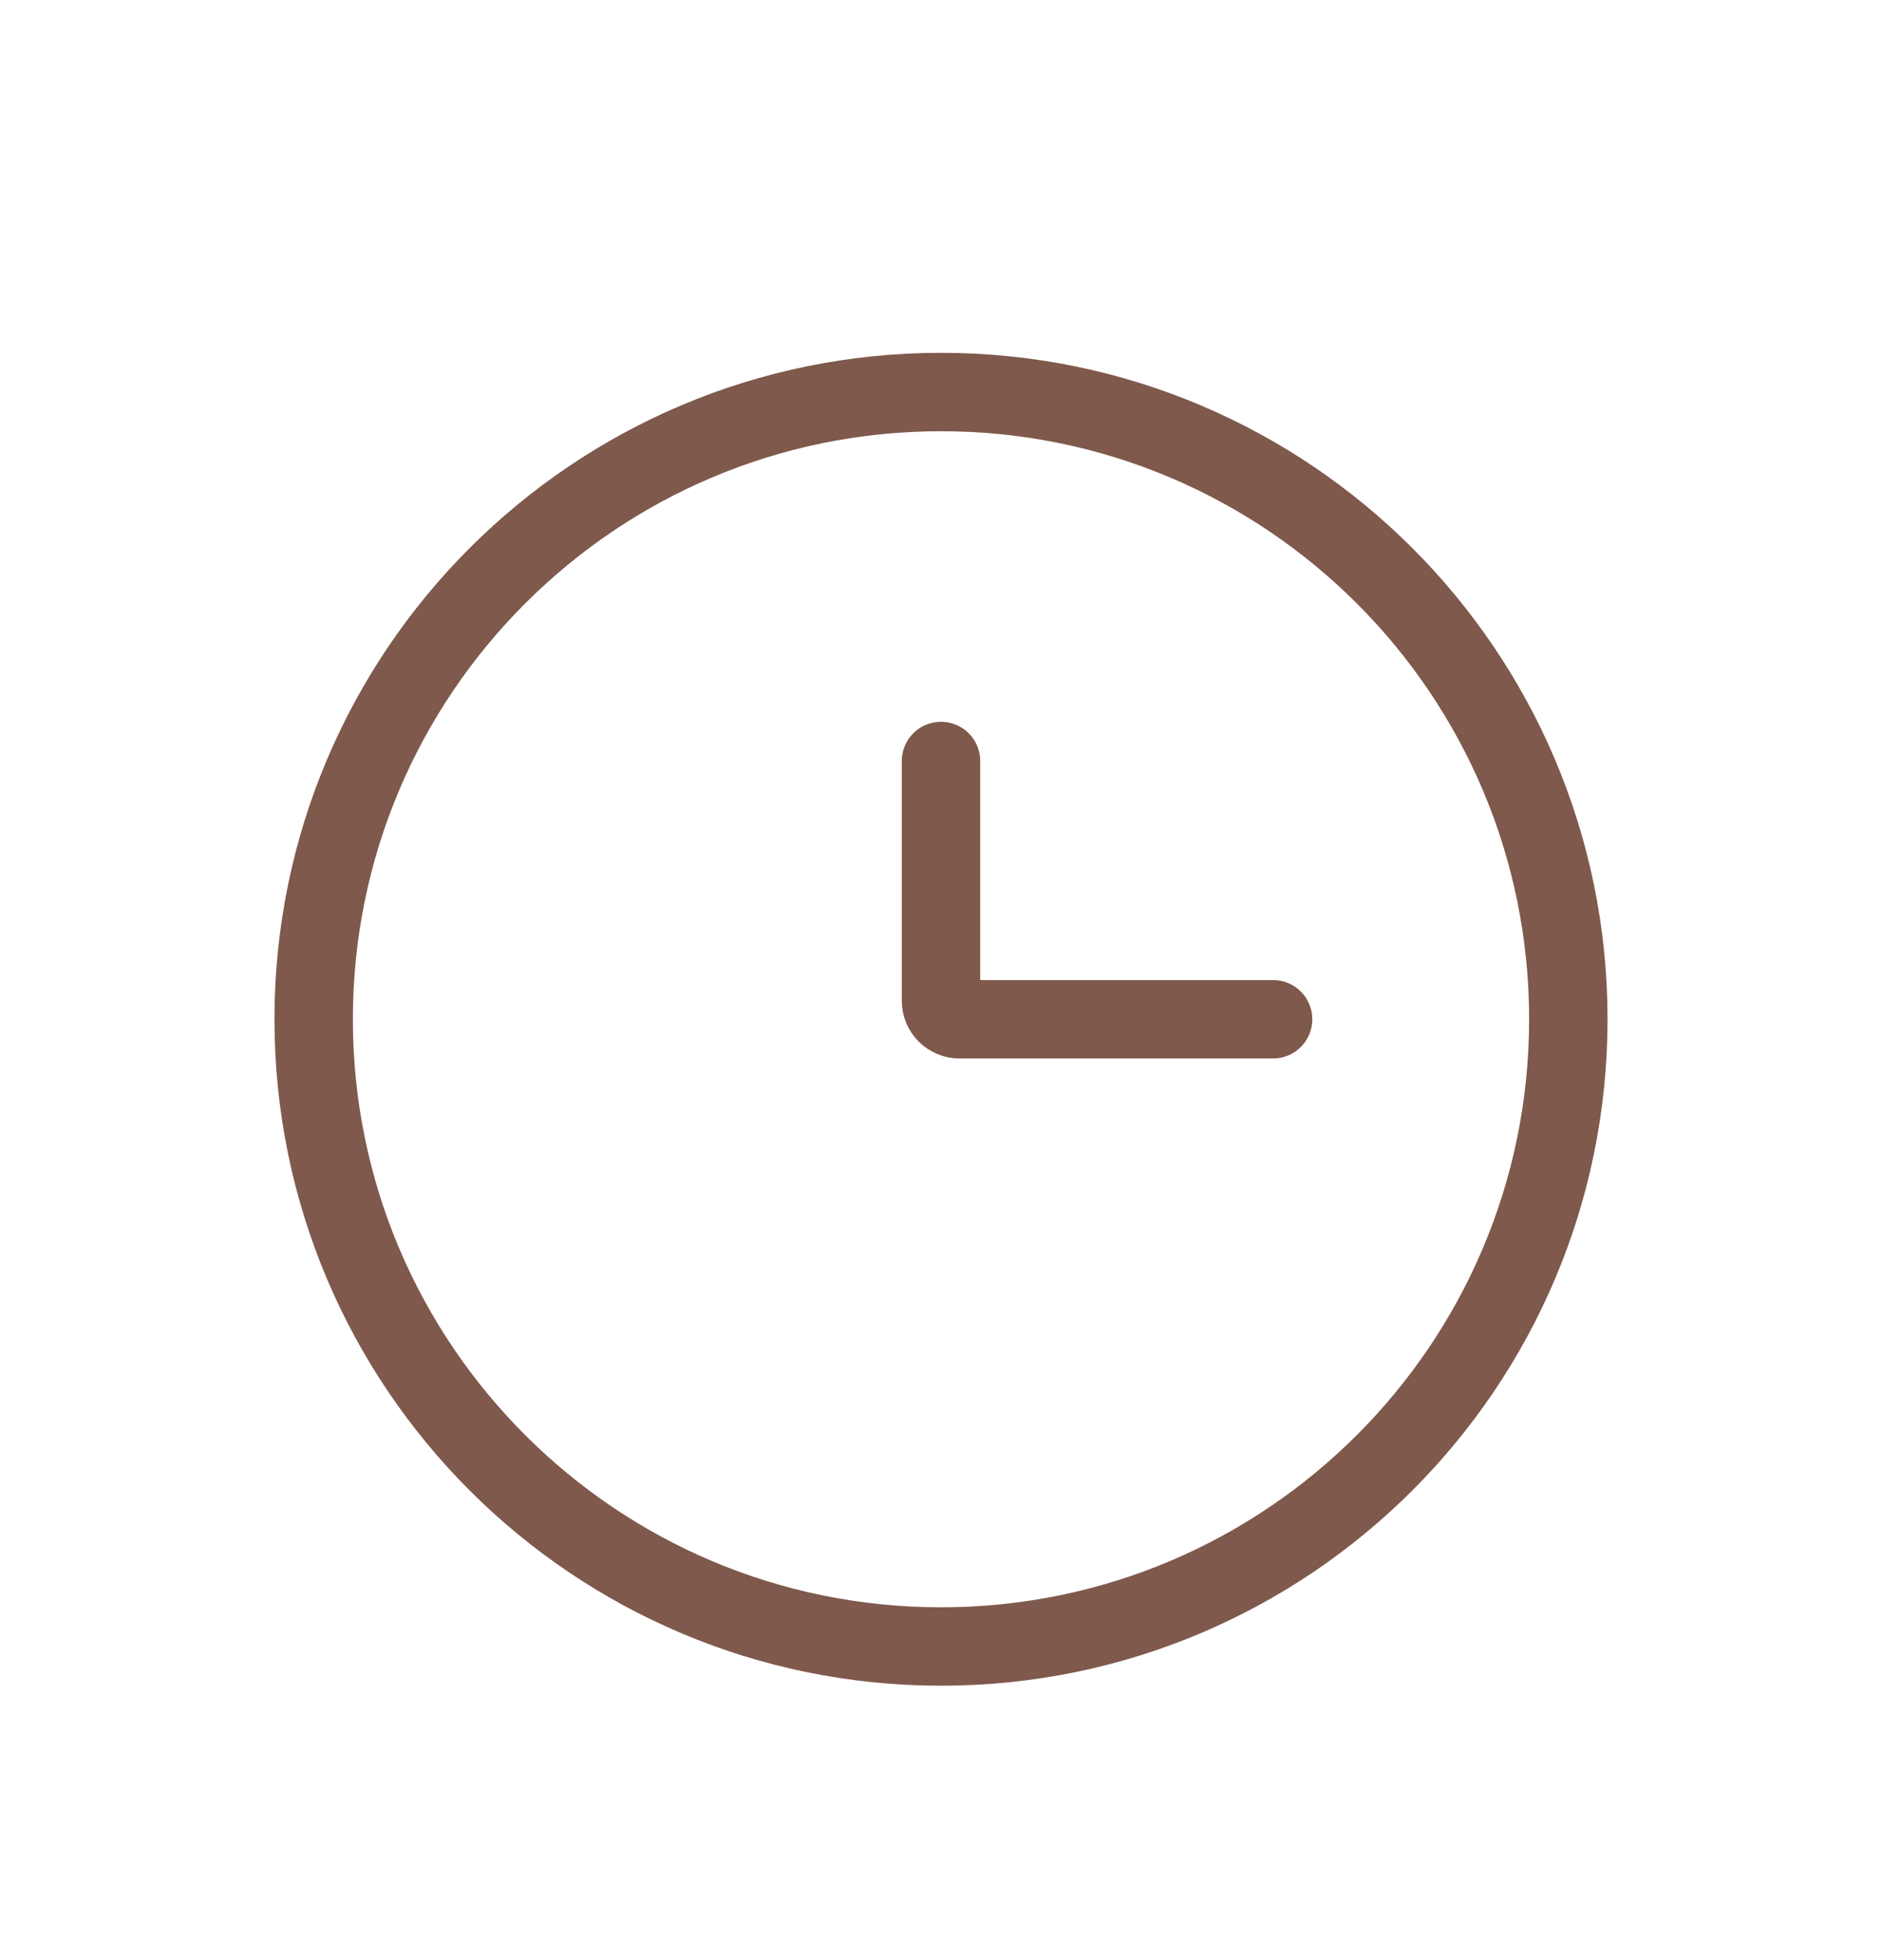 <svg width="24" height="25" viewBox="0 0 24 25" fill="none" xmlns="http://www.w3.org/2000/svg">
<path d="M12 21C16.418 21 20 17.418 20 13C20 8.582 16.418 5 12 5C7.582 5 4 8.582 4 13C4 17.418 7.582 21 12 21Z" stroke="#7F594C"/>
<path d="M16.235 13H12.235C12.173 13 12.113 12.975 12.069 12.931C12.025 12.887 12 12.827 12 12.765V9.706" stroke="#7F594C" stroke-linecap="round"/>
</svg>
